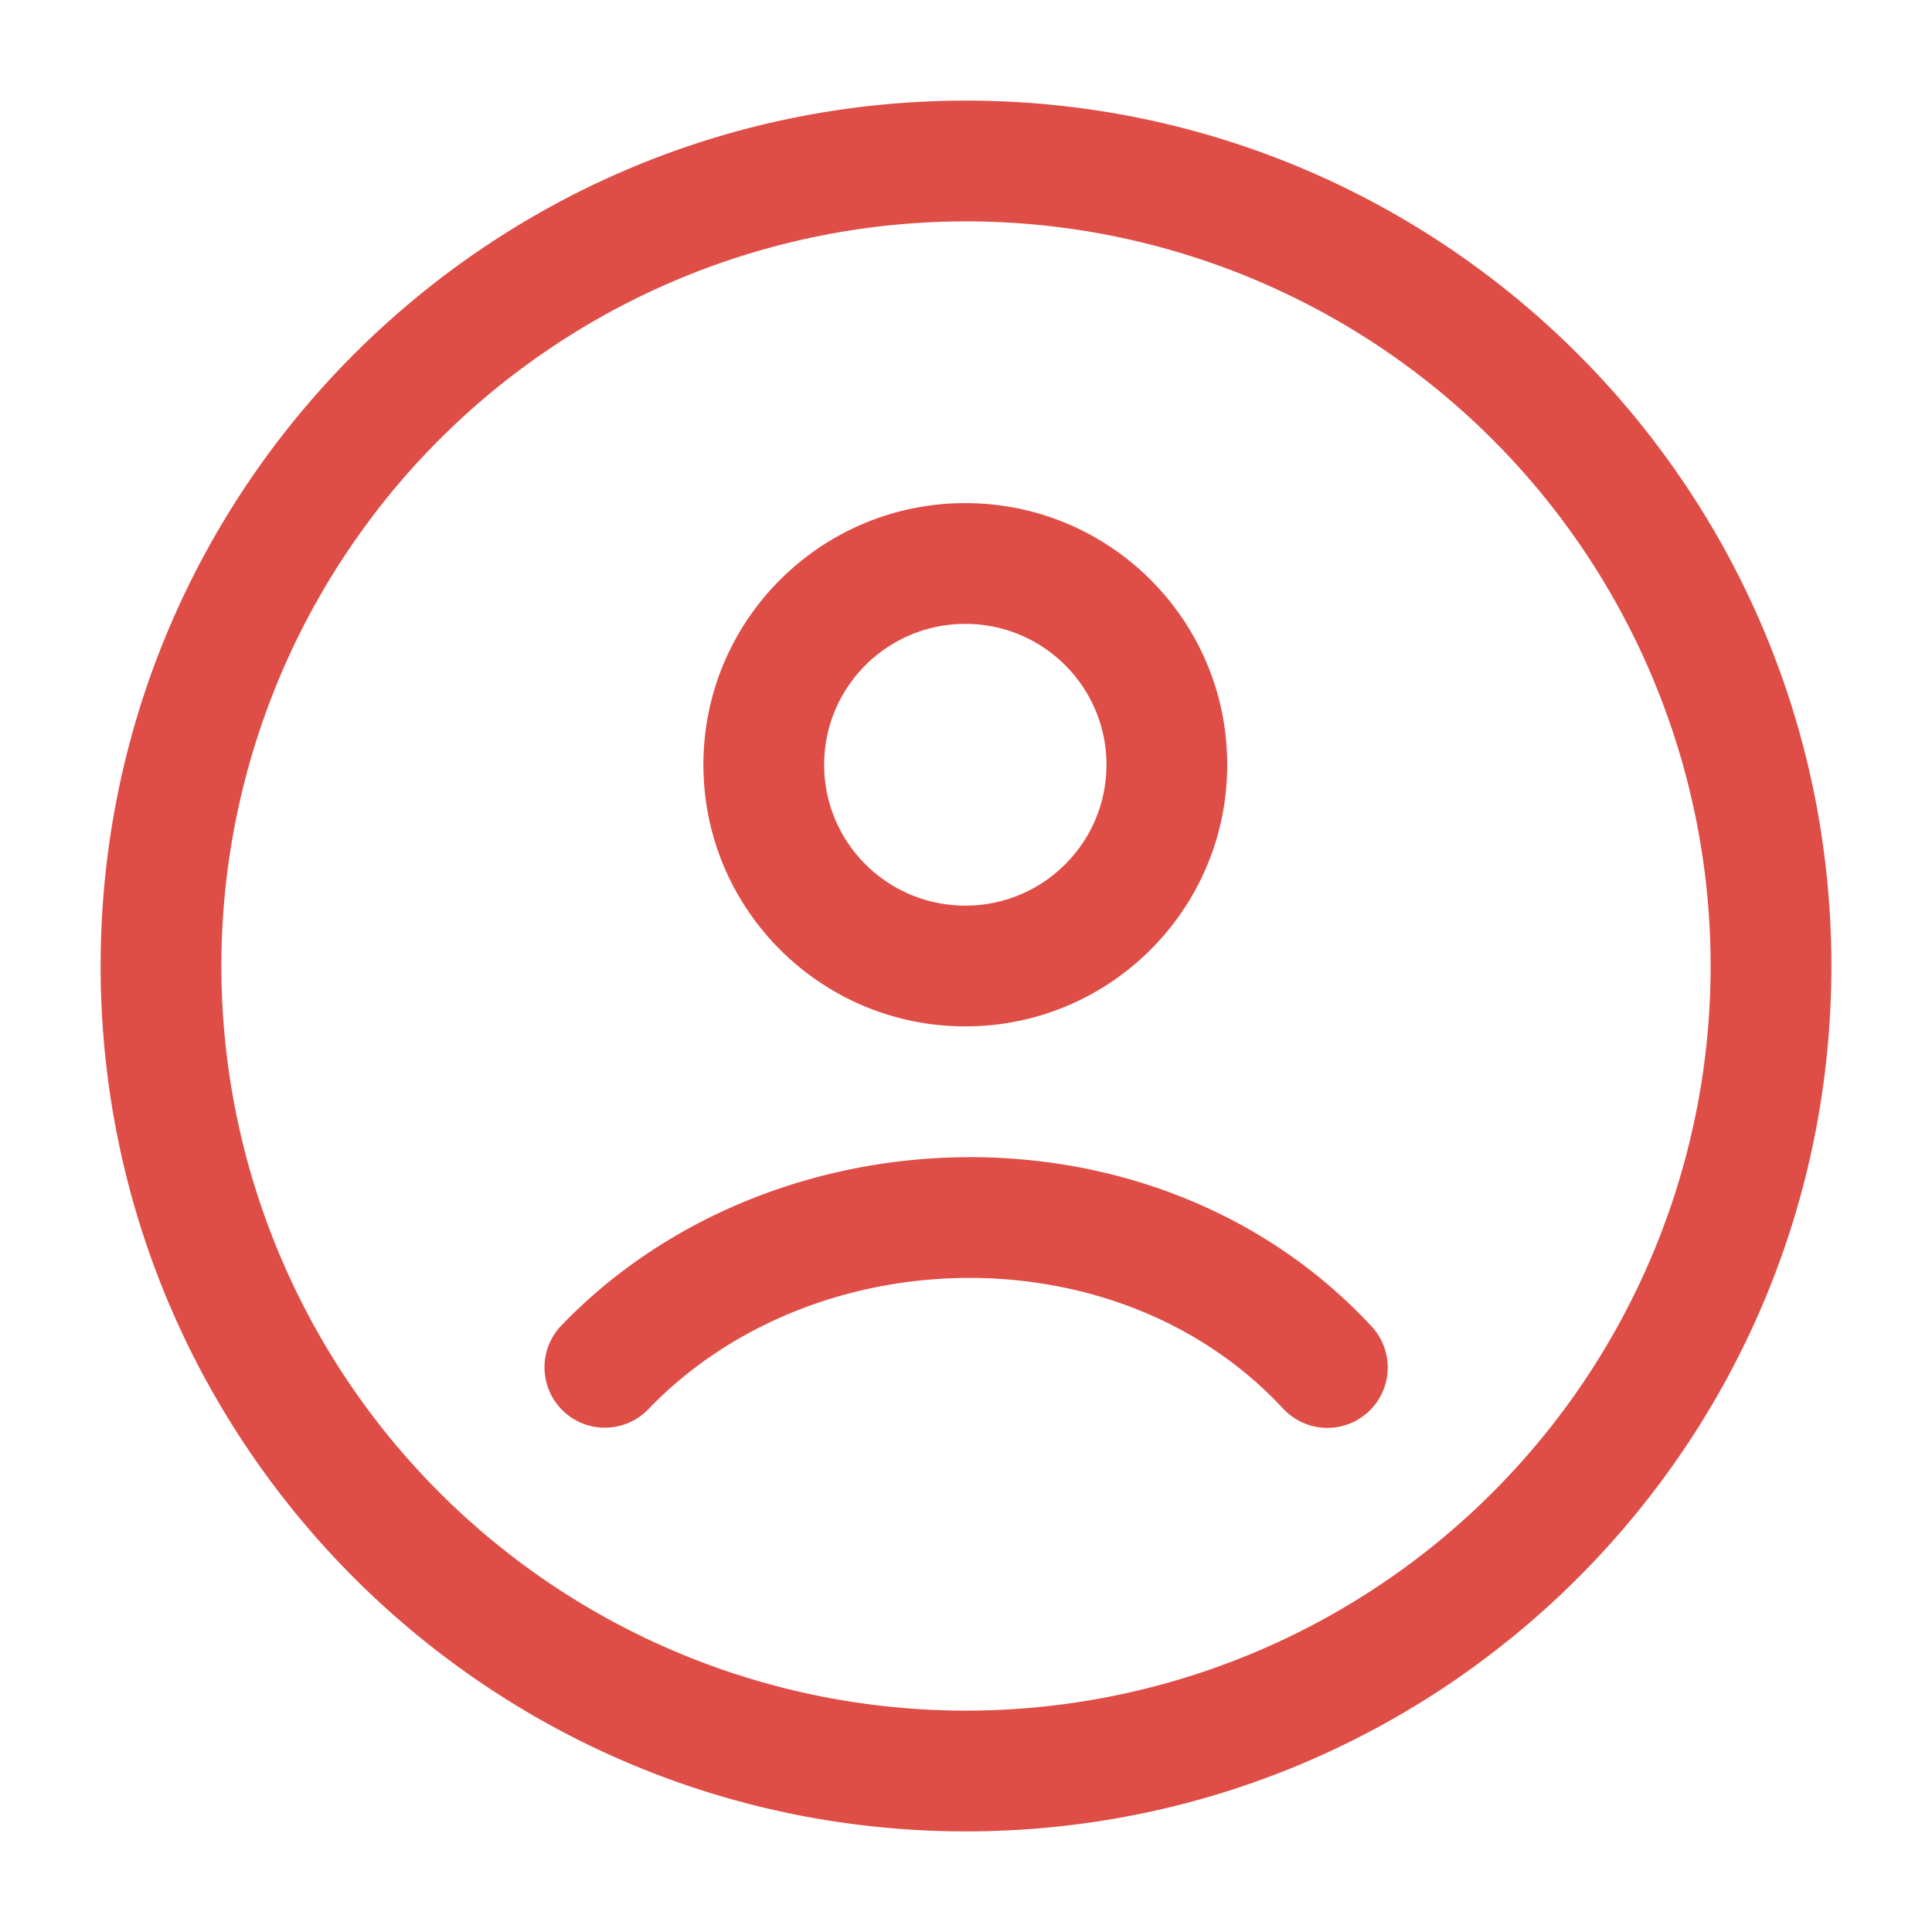 <svg xmlns="http://www.w3.org/2000/svg" version="1.1" xmlns:xlink="http://www.w3.org/1999/xlink" width="512" height="512" x="0" y="0" viewBox="0 0 24 24" style="enable-background:new 0 0 512 512" xml:space="preserve" class=""><g><g fill="#000" fill-rule="evenodd" clip-rule="evenodd"><path d="M12 2.75a9.25 9.25 0 1 0 0 18.5 9.25 9.25 0 0 0 0-18.5zM1.25 12C1.25 6.063 6.063 1.25 12 1.25S22.75 6.063 22.75 12 17.937 22.75 12 22.75 1.25 17.937 1.25 12z" fill="#df4d47" opacity="1" data-original="#000000" class=""></path><path d="M11.992 7.75c-.97 0-1.754.785-1.754 1.75 0 .966.784 1.75 1.754 1.75.969 0 1.753-.784 1.753-1.75 0-.965-.784-1.75-1.753-1.75zM8.738 9.5c0-1.796 1.458-3.25 3.254-3.25s3.253 1.454 3.253 3.25-1.458 3.25-3.253 3.25-3.254-1.454-3.254-3.25zm7.21 8.008c-2.046-2.22-5.855-2.138-7.906.01a.75.75 0 0 1-1.084-1.036c2.613-2.737 7.426-2.885 10.094.01a.75.75 0 0 1-1.103 1.016z" fill="#df4d47" opacity="1" data-original="#000000" class=""></path></g></g></svg>